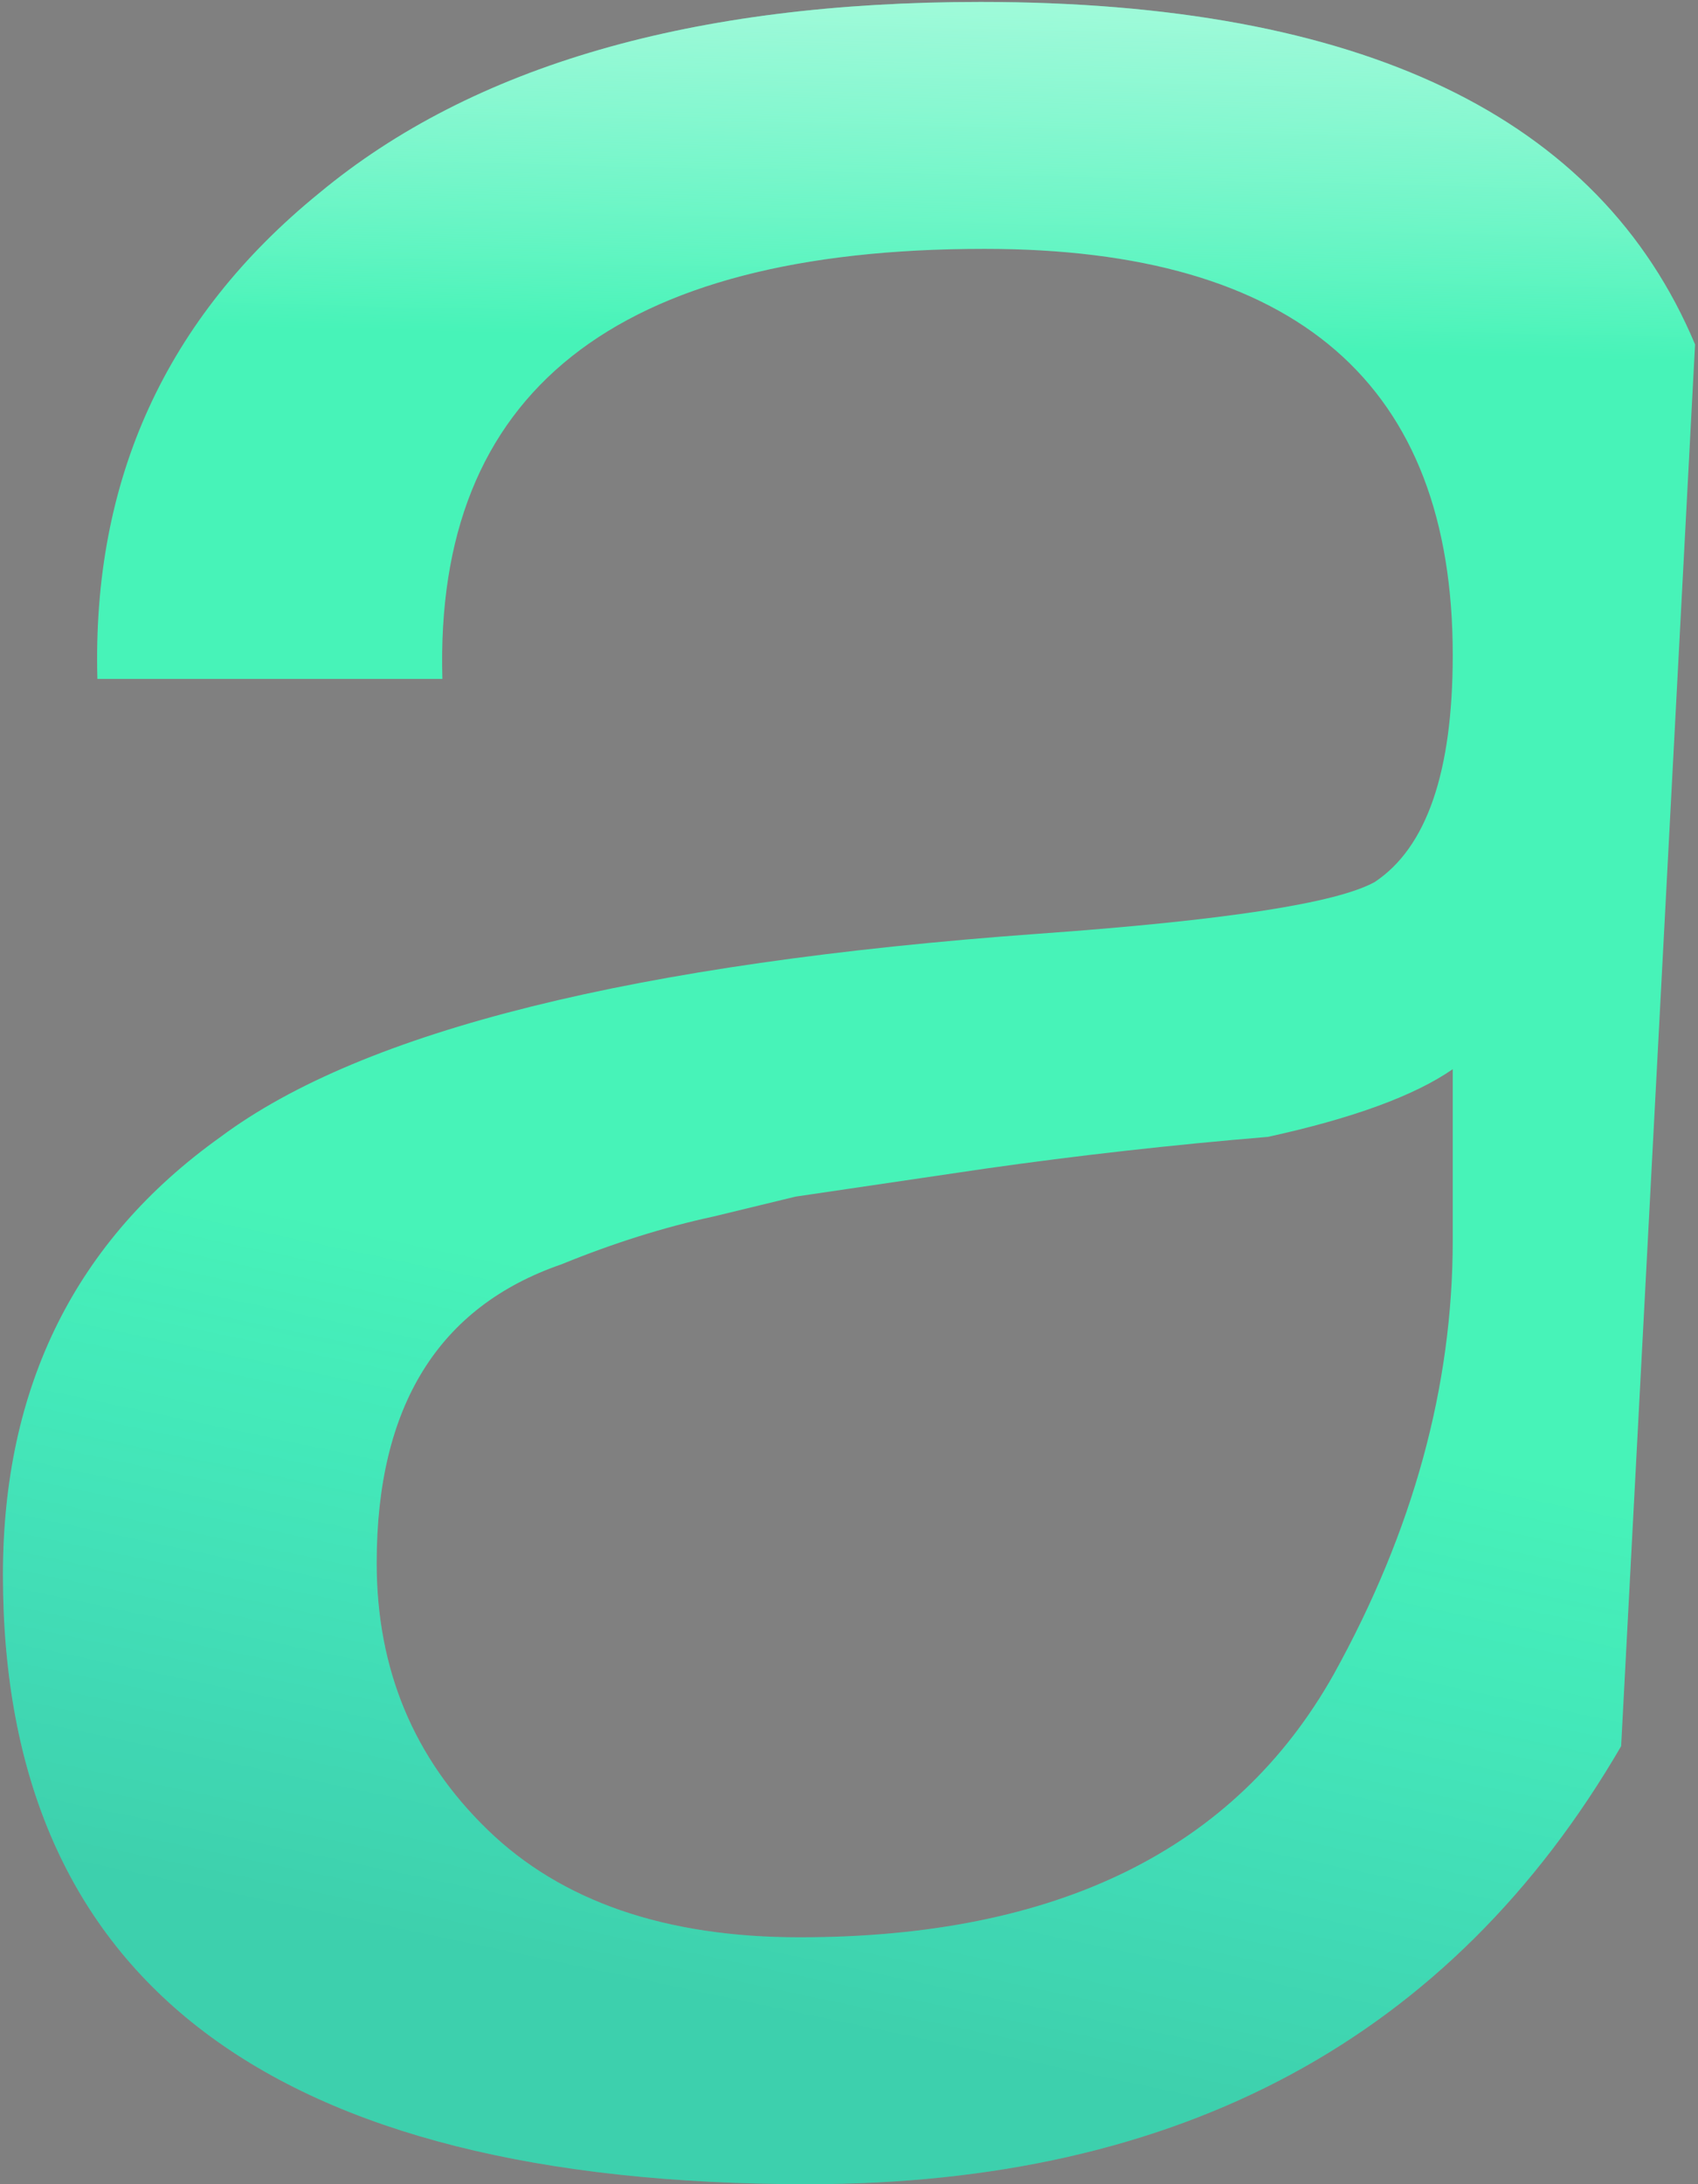 <?xml version="1.0" encoding="UTF-8"?> <svg xmlns="http://www.w3.org/2000/svg" width="217" height="279" viewBox="0 0 217 279" fill="none"><rect x="0" y="0" width="217" height="279" fill="#808080" stroke="none"/><path fill-rule="evenodd" clip-rule="evenodd" d="M12.447 86.724H56.537C55.487 50.099 78.582 31.787 125.821 31.787C165.712 31.787 185.657 49.082 185.657 83.671C185.657 98.592 182.333 108.257 175.684 112.666C170.786 115.378 156.439 117.583 132.644 119.278C81.206 123.009 46.389 131.656 28.194 145.22C9.648 158.446 0.375 177.097 0.375 201.174C0.375 253.058 34.667 279 103.251 279C150.84 279 185.482 260.349 207.177 223.047L216.625 43.995C204.378 14.832 173.935 0.25 125.296 0.25C88.555 0.25 60.386 8.389 40.791 24.666C21.195 40.604 11.747 61.29 12.447 86.724ZM185.657 136.573V158.446C185.657 177.097 180.583 195.578 170.436 213.891C157.839 236.272 135.094 247.463 102.201 247.463C85.055 247.463 71.758 242.885 62.311 233.729C52.863 224.573 48.139 213.212 48.139 199.648C48.139 179.64 56.012 166.924 71.758 161.498C78.407 158.785 84.88 156.75 91.179 155.394L101.677 152.85L125.821 149.29C137.718 147.594 149.79 146.238 162.038 145.22C172.885 142.847 180.758 139.964 185.657 136.573Z" fill="#47F3B8"></path><path fill-rule="evenodd" clip-rule="evenodd" d="M12.447 86.724H56.537C55.487 50.099 78.582 31.787 125.821 31.787C165.712 31.787 185.657 49.082 185.657 83.671C185.657 98.592 182.333 108.257 175.684 112.666C170.786 115.378 156.439 117.583 132.644 119.278C81.206 123.009 46.389 131.656 28.194 145.22C9.648 158.446 0.375 177.097 0.375 201.174C0.375 253.058 34.667 279 103.251 279C150.84 279 185.482 260.349 207.177 223.047L216.625 43.995C204.378 14.832 173.935 0.25 125.296 0.25C88.555 0.25 60.386 8.389 40.791 24.666C21.195 40.604 11.747 61.29 12.447 86.724ZM185.657 136.573V158.446C185.657 177.097 180.583 195.578 170.436 213.891C157.839 236.272 135.094 247.463 102.201 247.463C85.055 247.463 71.758 242.885 62.311 233.729C52.863 224.573 48.139 213.212 48.139 199.648C48.139 179.64 56.012 166.924 71.758 161.498C78.407 158.785 84.88 156.75 91.179 155.394L101.677 152.85L125.821 149.29C137.718 147.594 149.79 146.238 162.038 145.22C172.885 142.847 180.758 139.964 185.657 136.573Z" fill="url(#paint0_linear_1887_6233)" fill-opacity="0.15"></path><path fill-rule="evenodd" clip-rule="evenodd" d="M12.447 86.724H56.537C55.487 50.099 78.582 31.787 125.821 31.787C165.712 31.787 185.657 49.082 185.657 83.671C185.657 98.592 182.333 108.257 175.684 112.666C170.786 115.378 156.439 117.583 132.644 119.278C81.206 123.009 46.389 131.656 28.194 145.22C9.648 158.446 0.375 177.097 0.375 201.174C0.375 253.058 34.667 279 103.251 279C150.84 279 185.482 260.349 207.177 223.047L216.625 43.995C204.378 14.832 173.935 0.25 125.296 0.25C88.555 0.25 60.386 8.389 40.791 24.666C21.195 40.604 11.747 61.29 12.447 86.724ZM185.657 136.573V158.446C185.657 177.097 180.583 195.578 170.436 213.891C157.839 236.272 135.094 247.463 102.201 247.463C85.055 247.463 71.758 242.885 62.311 233.729C52.863 224.573 48.139 213.212 48.139 199.648C48.139 179.64 56.012 166.924 71.758 161.498C78.407 158.785 84.88 156.75 91.179 155.394L101.677 152.85L125.821 149.29C137.718 147.594 149.79 146.238 162.038 145.22C172.885 142.847 180.758 139.964 185.657 136.573Z" fill="url(#paint1_linear_1887_6233)" fill-opacity="0.7"></path><defs><linearGradient id="paint0_linear_1887_6233" x1="97.494" y1="257.89" x2="115.784" y2="171.178" gradientUnits="userSpaceOnUse"><stop stop-color="#05096A"></stop><stop offset="1" stop-color="#0B15FF" stop-opacity="0"></stop></linearGradient><linearGradient id="paint1_linear_1887_6233" x1="286.45" y1="-4.074" x2="285.218" y2="47.812" gradientUnits="userSpaceOnUse"><stop stop-color="#D6FFEE"></stop><stop offset="1" stop-color="white" stop-opacity="0"></stop></linearGradient></defs></svg> 